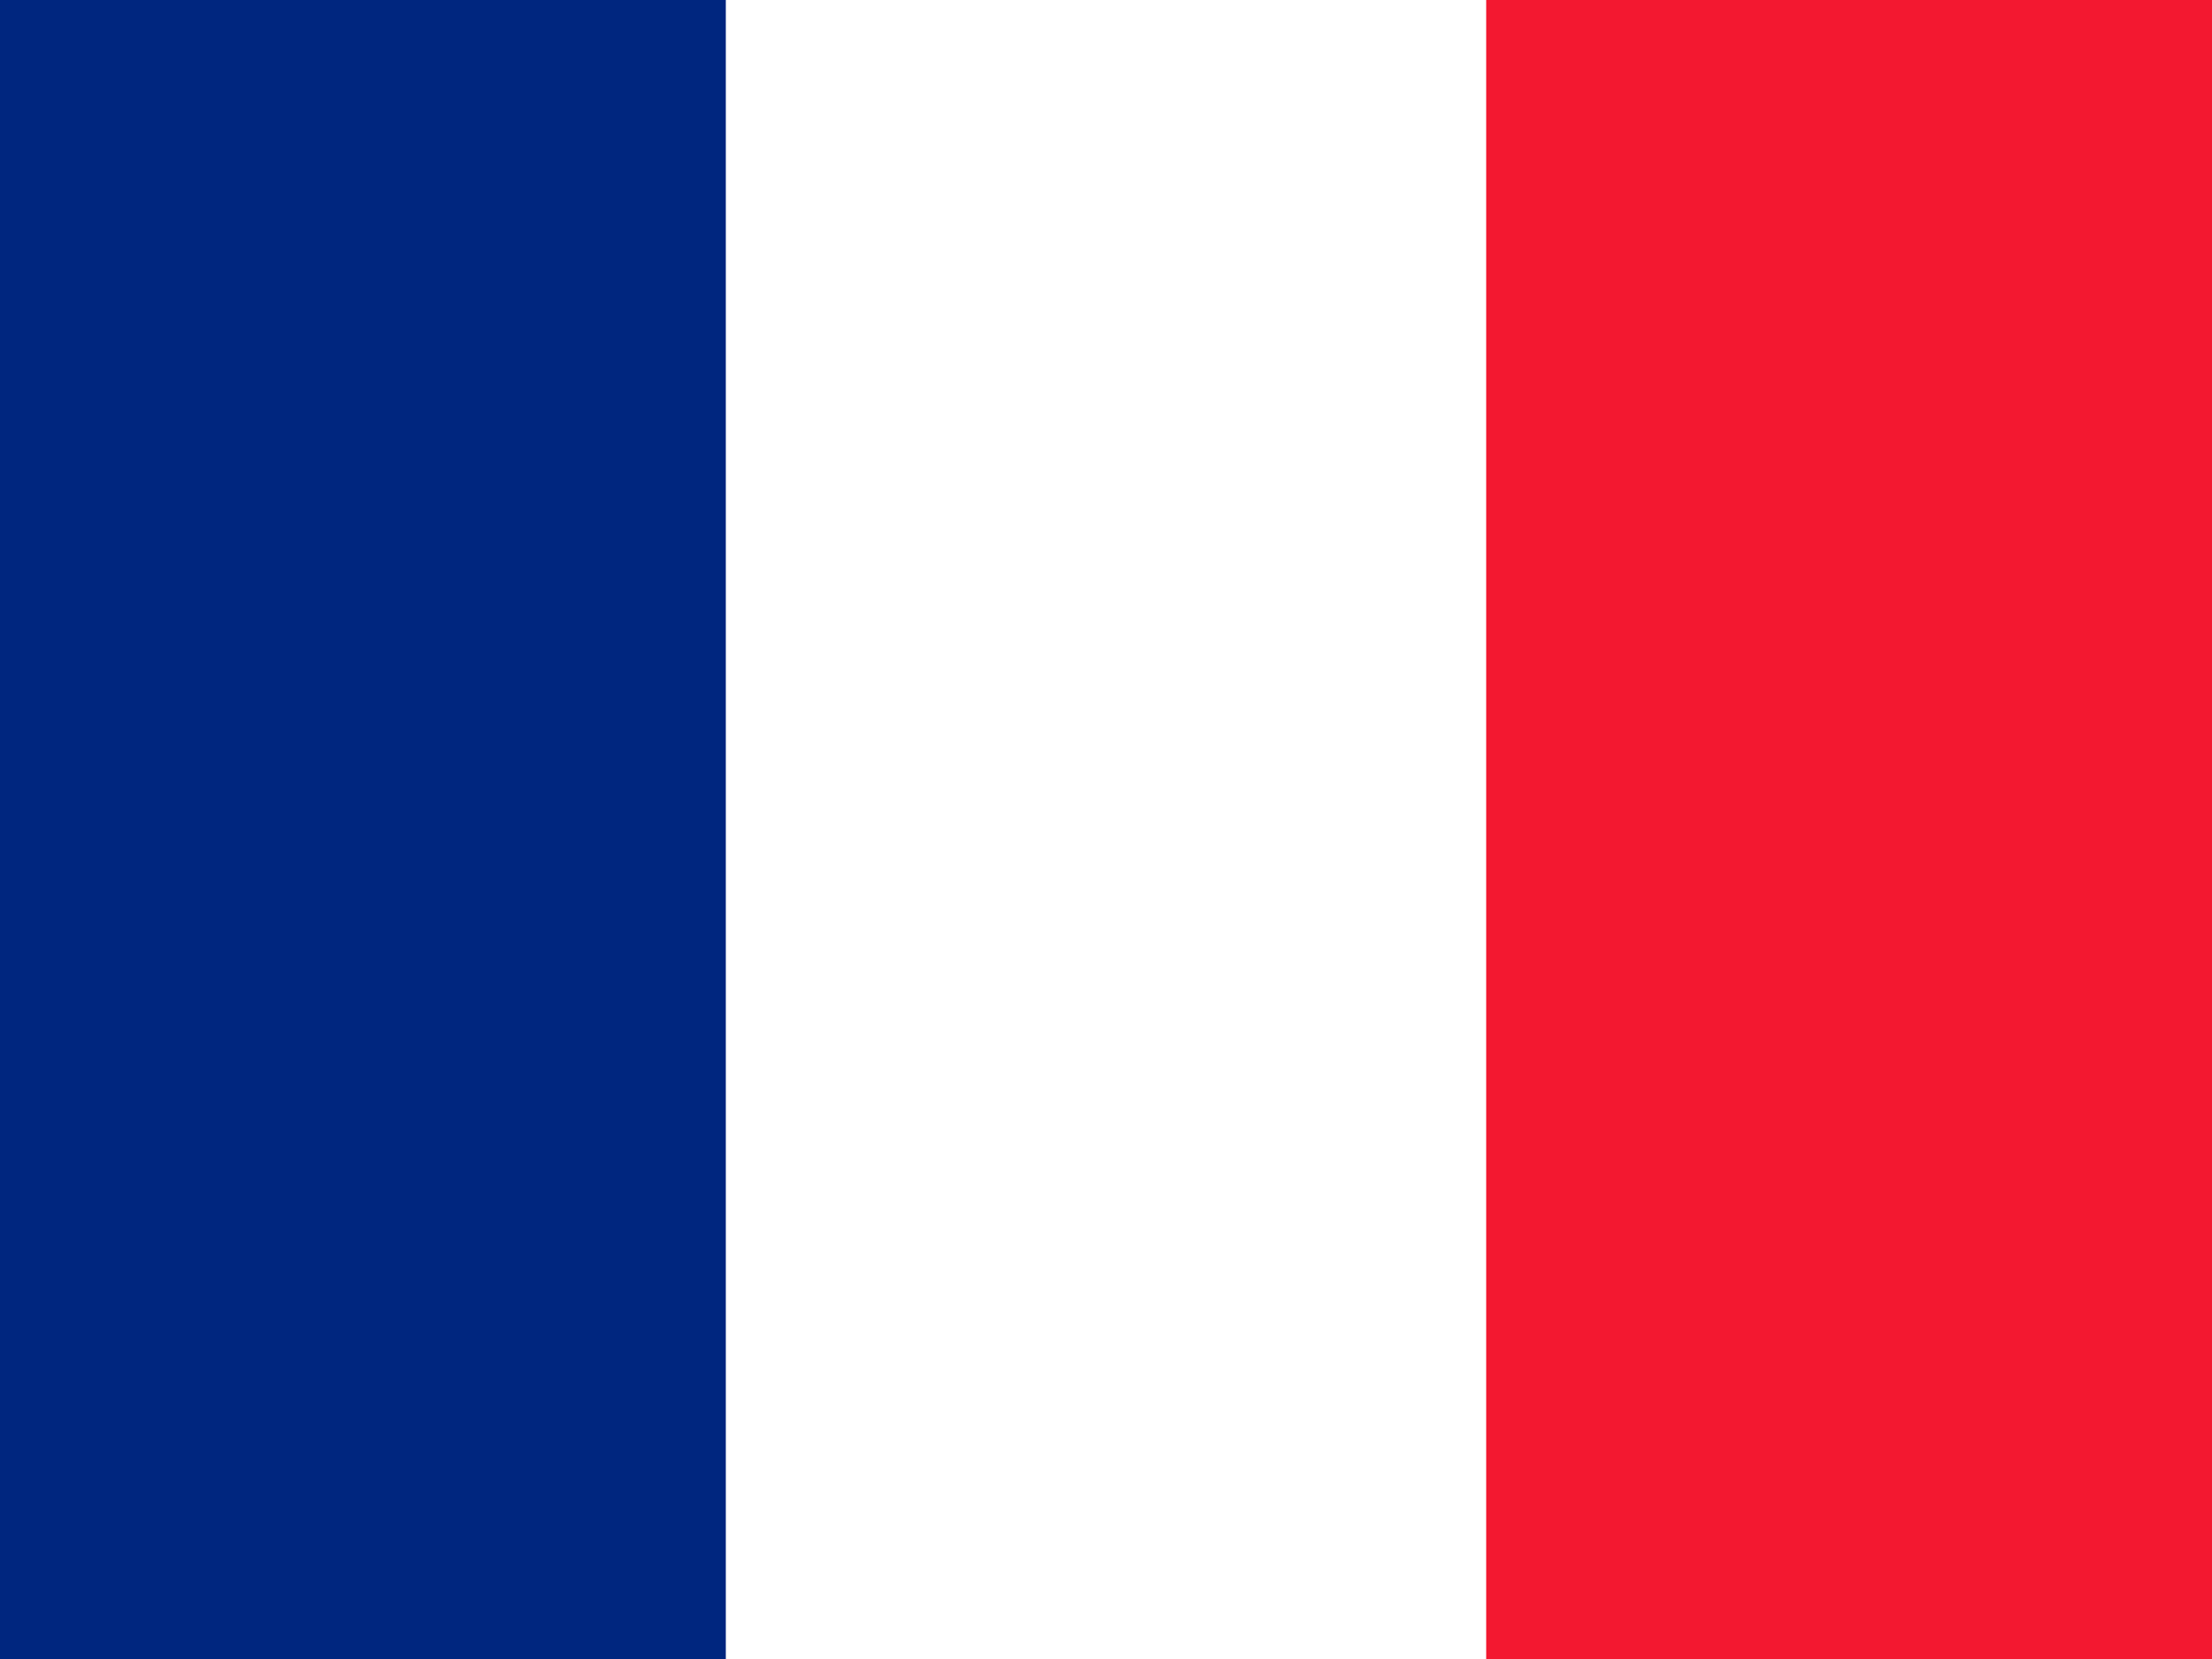 <svg xmlns="http://www.w3.org/2000/svg" width="64" height="48" viewBox="0 0 64 48"><path d="M0,0H64V48H0Z" fill="#fff" fill-rule="evenodd"/><path d="M0,0H21V48H0Z" fill="#00267f" fill-rule="evenodd"/><path d="M426.662,0h21V48h-21Z" transform="translate(-383.662)" fill="#f31830" fill-rule="evenodd"/></svg>